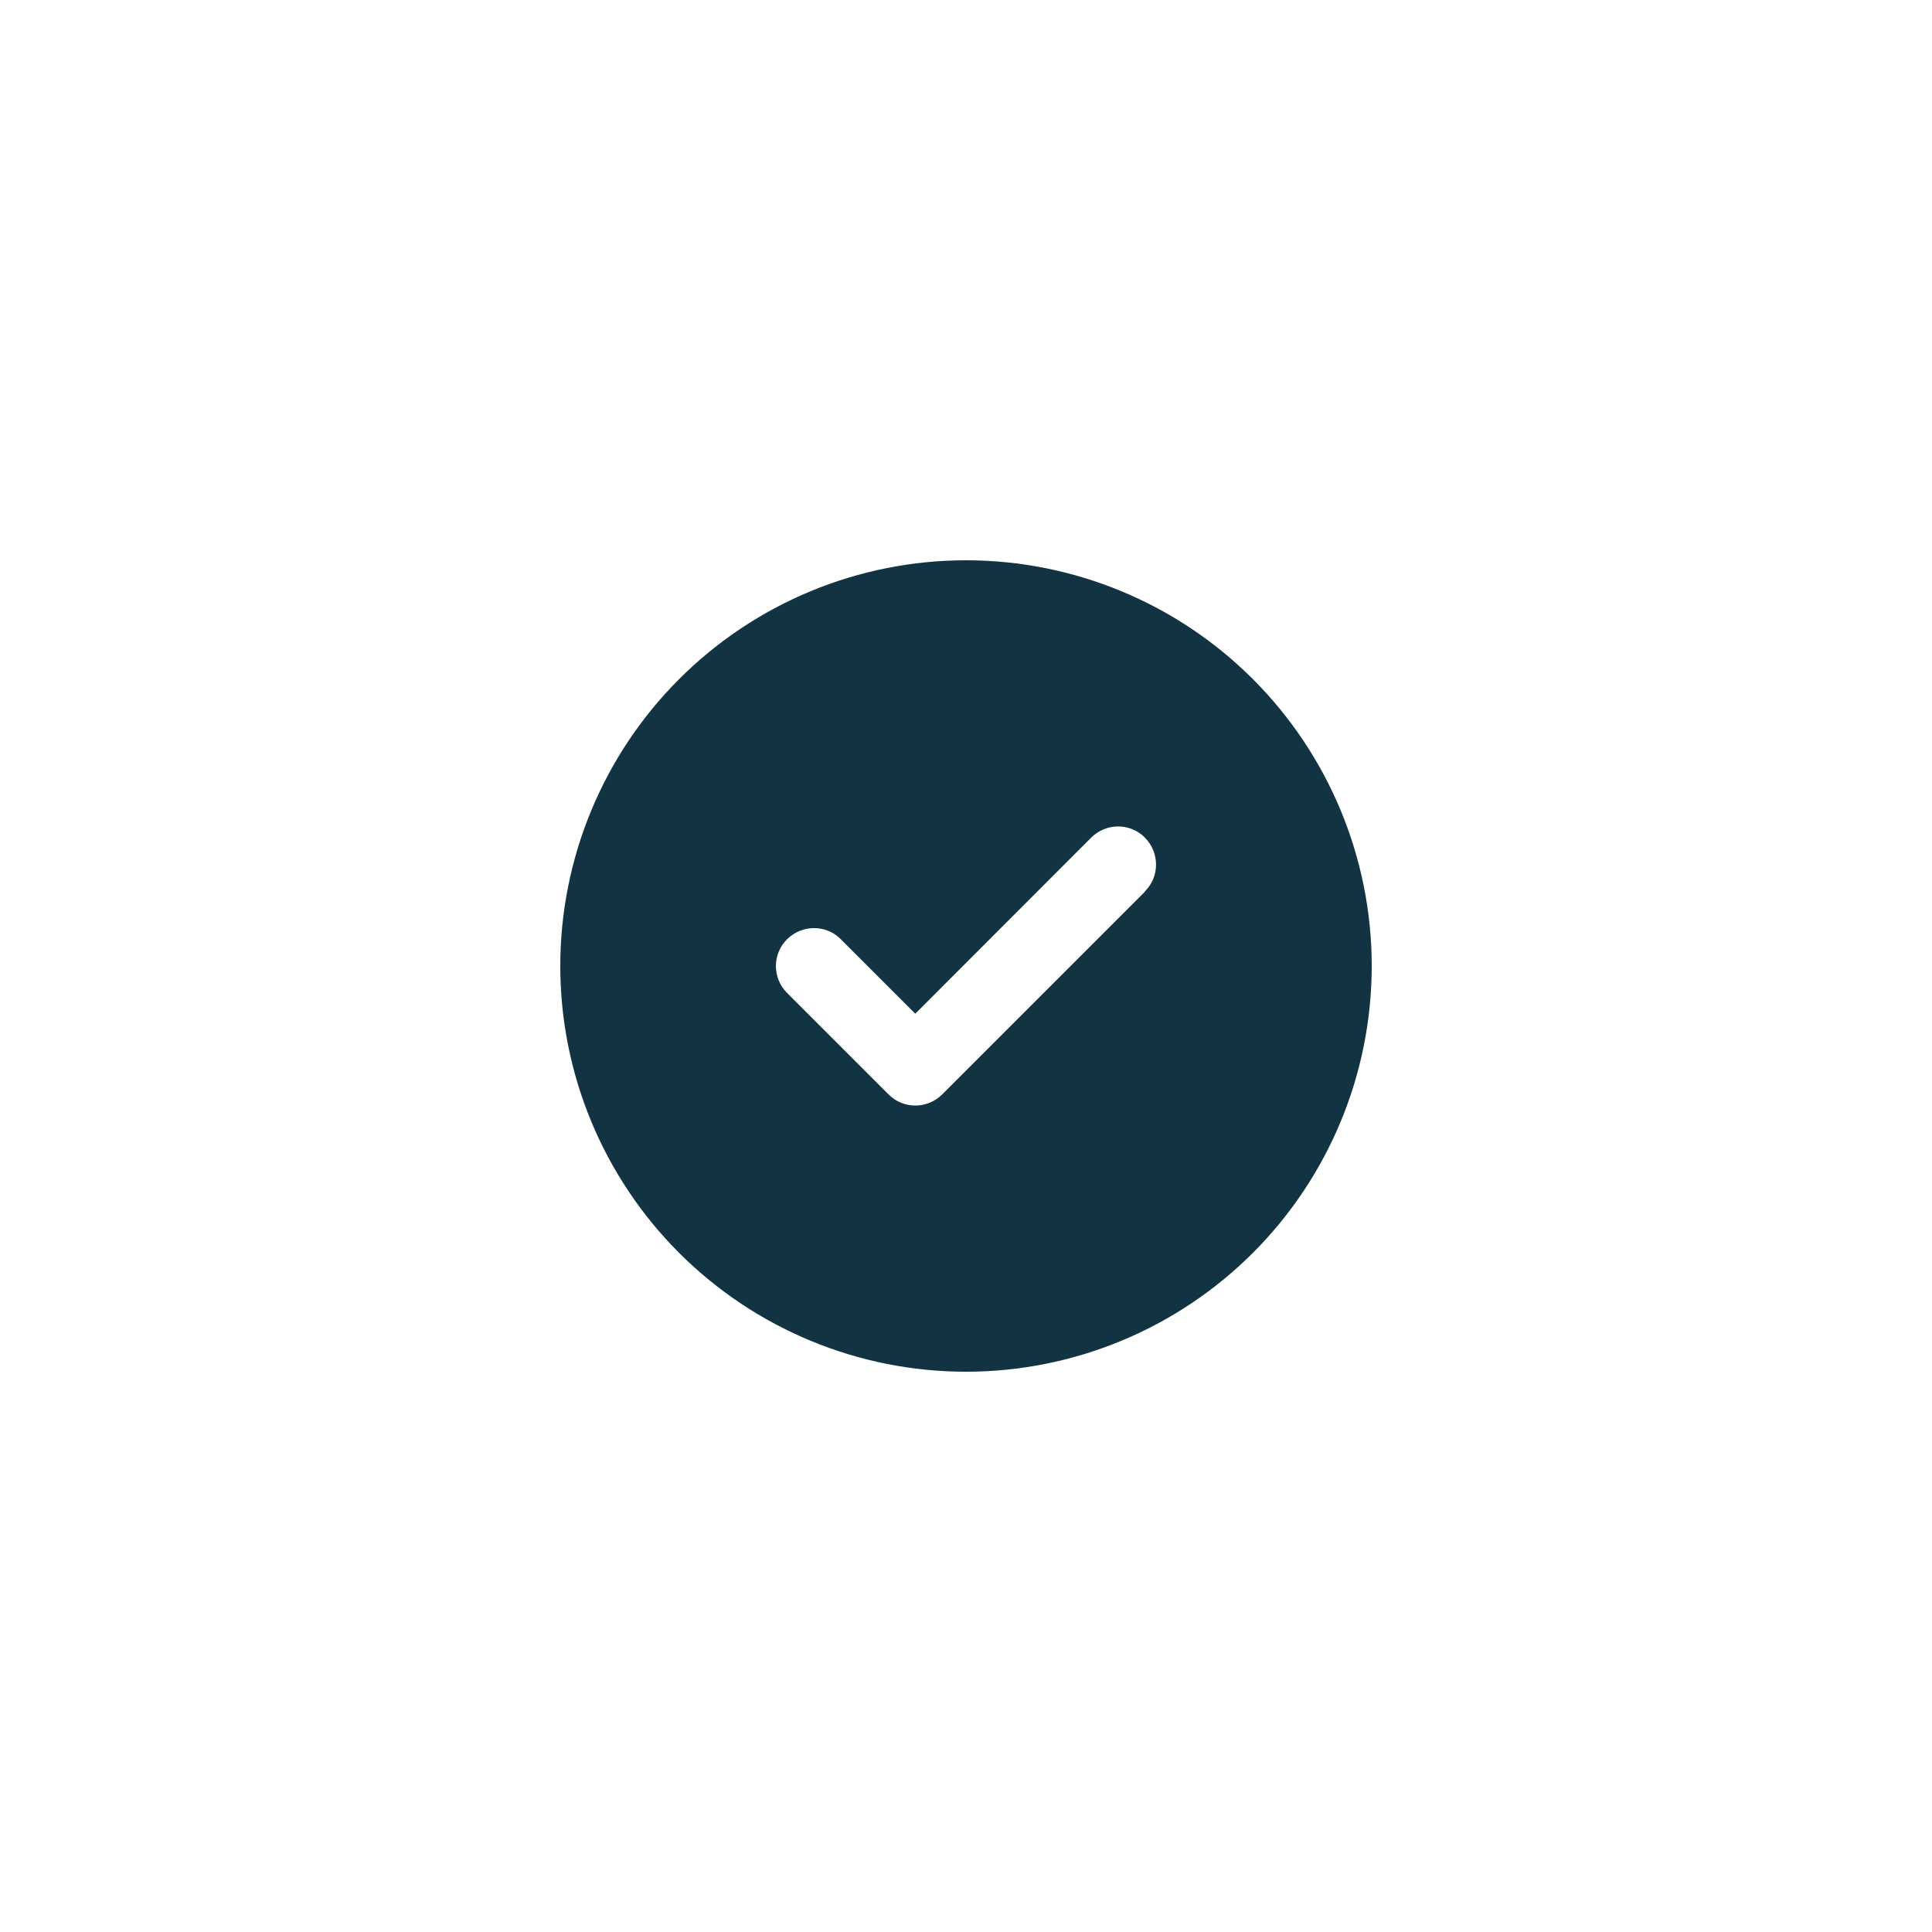 <svg width="100" height="100" viewBox="0 0 100 100" fill="none" xmlns="http://www.w3.org/2000/svg">
<g clip-path="url(#clip0_113_10982)">
<path d="M50 71C55.569 71 60.911 68.787 64.849 64.849C68.787 60.911 71 55.569 71 50C71 44.431 68.787 39.089 64.849 35.151C60.911 31.212 55.569 29 50 29C44.431 29 39.089 31.212 35.151 35.151C31.212 39.089 29 44.431 29 50C29 55.569 31.212 60.911 35.151 64.849C39.089 68.787 44.431 71 50 71ZM59.27 46.145L48.77 56.645C47.998 57.416 46.752 57.416 45.989 56.645L40.739 51.395C39.968 50.623 39.968 49.377 40.739 48.614C41.51 47.851 42.757 47.843 43.52 48.614L47.375 52.469L56.48 43.355C57.252 42.584 58.498 42.584 59.261 43.355C60.024 44.127 60.032 45.373 59.261 46.136L59.27 46.145Z" fill="#123342"/>
</g>
<defs>
<clipPath id="clip0_113_10982">
<rect width="42" height="42" fill="white" transform="translate(29 29)"/>
</clipPath>
</defs>
</svg>
